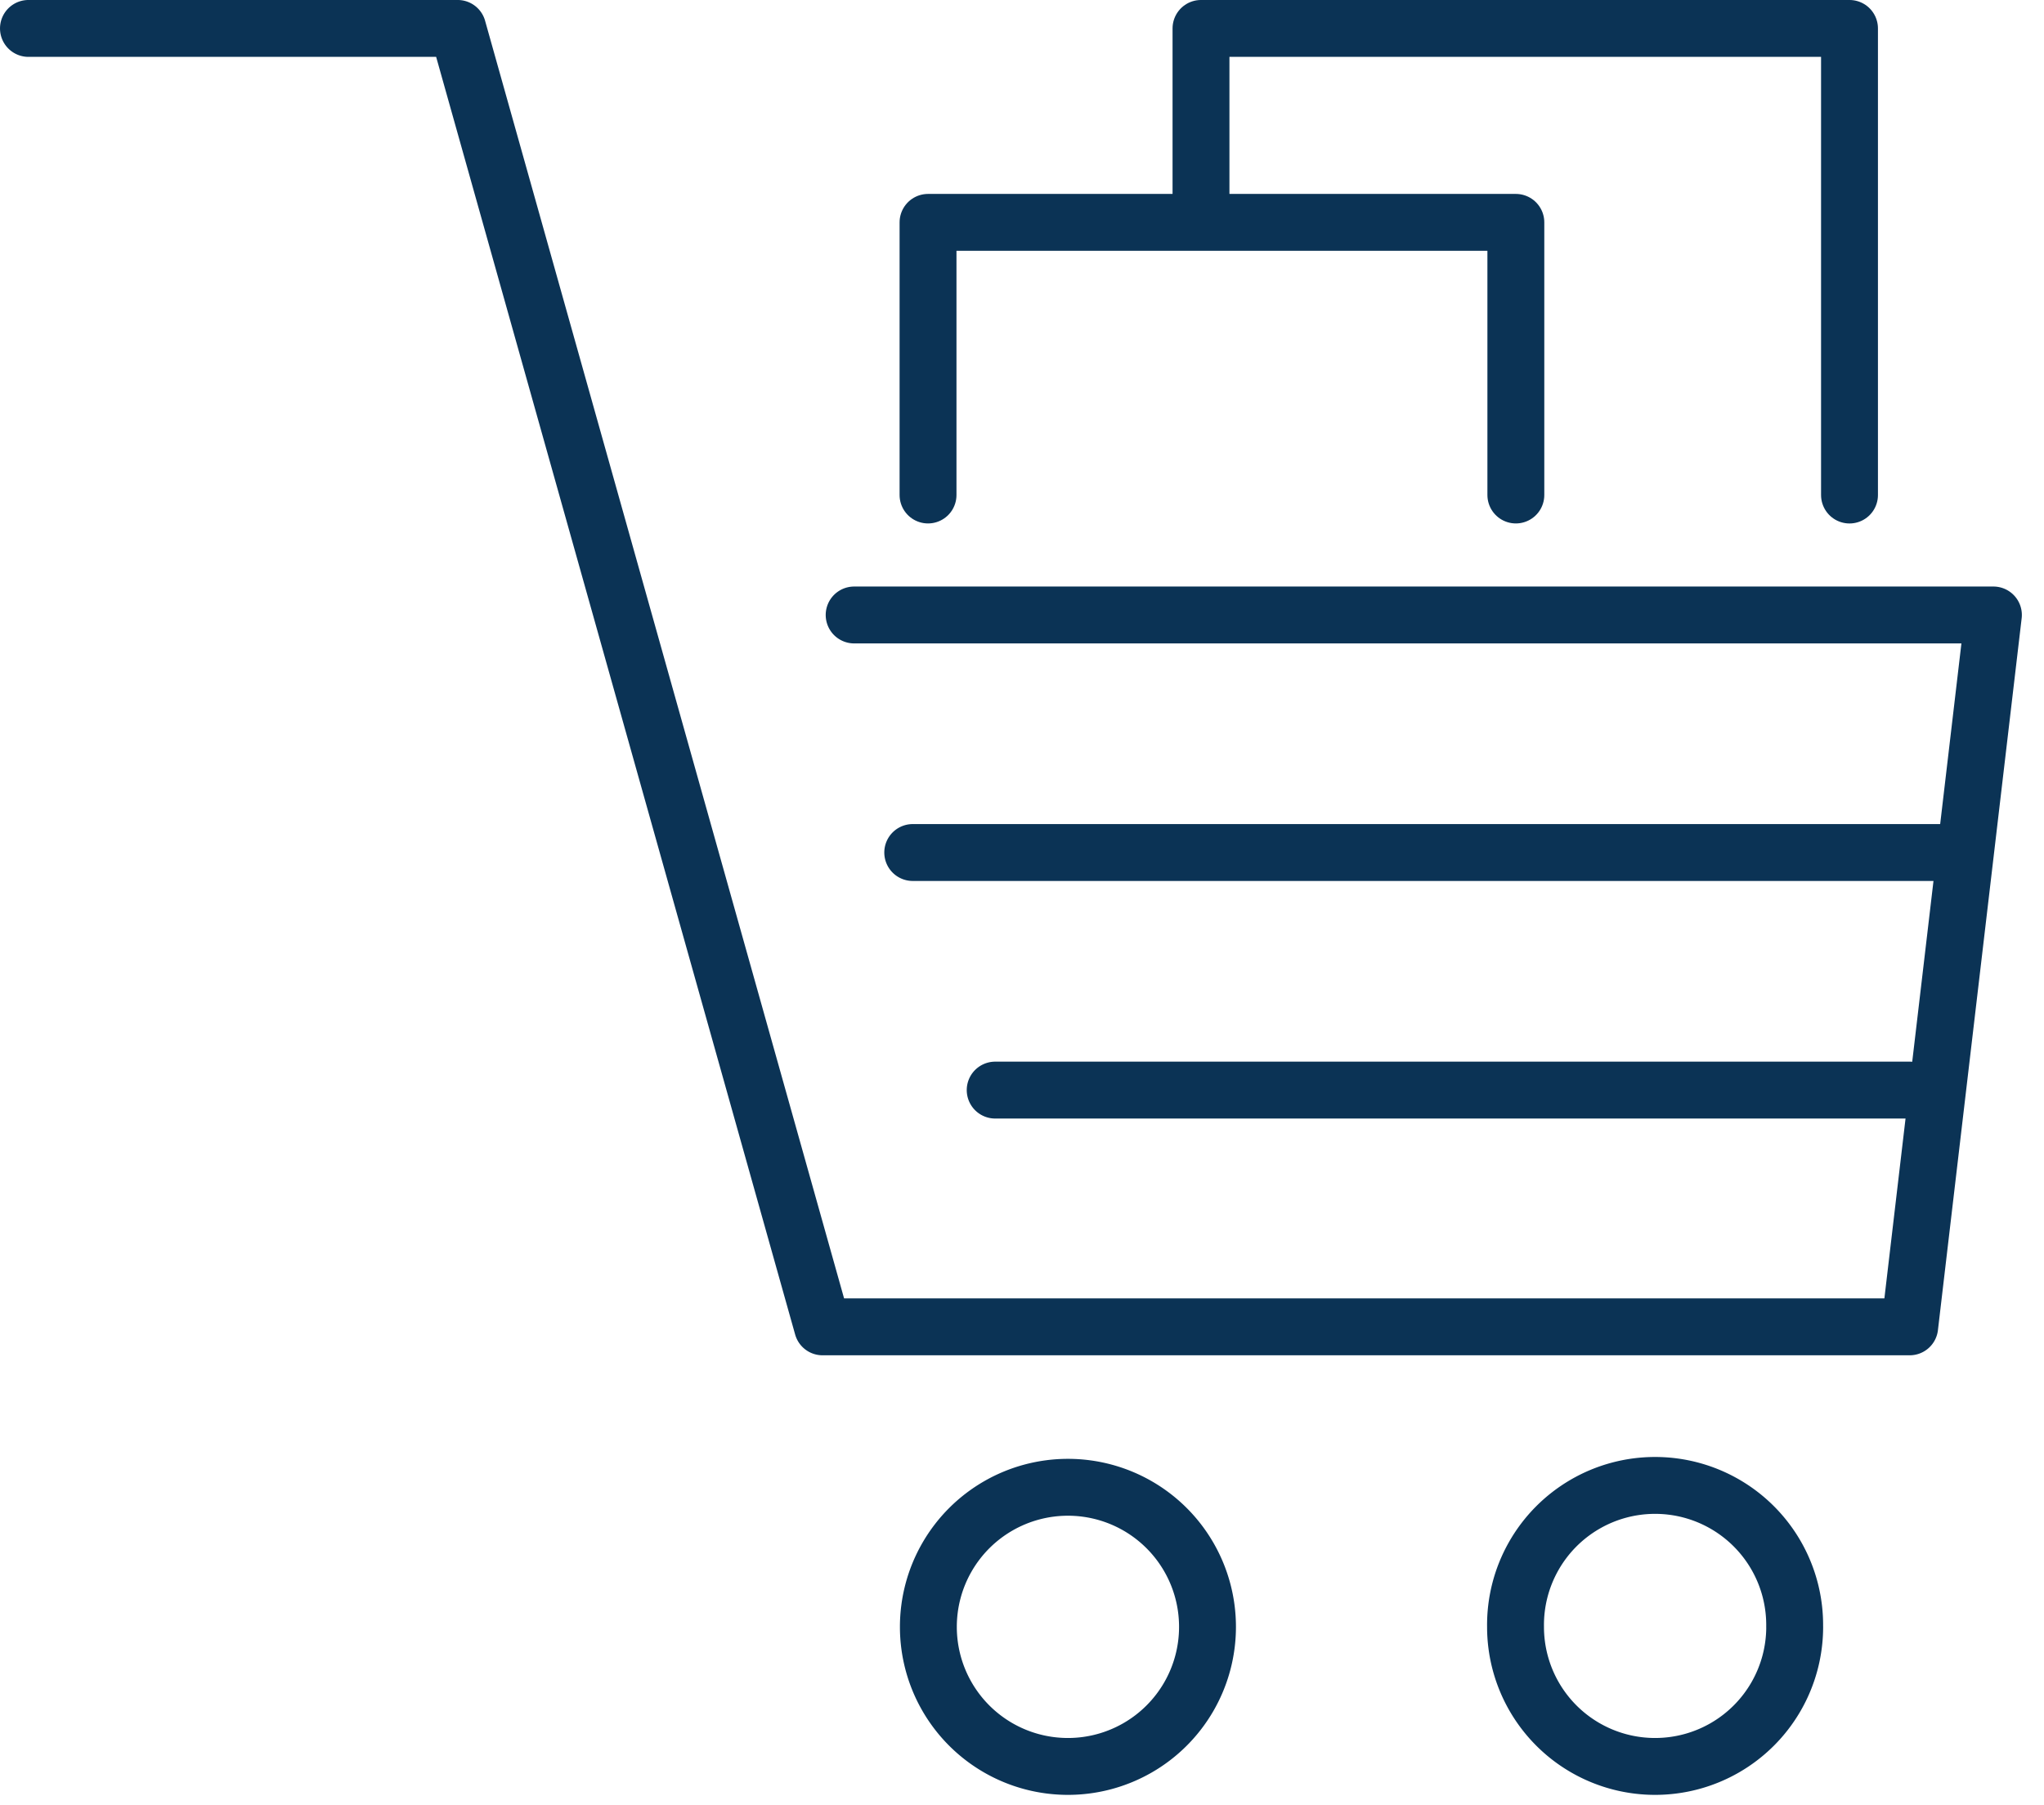 <svg width="77" height="68" xmlns="http://www.w3.org/2000/svg"><g stroke="#0B3355" stroke-width="2.143" fill="none" fill-rule="evenodd" stroke-linecap="round" stroke-linejoin="round"><path d="M1.072 1.071h16.17l13.744 48.92H71.94l3.154-26.821M45.488 61.296a5.256 5.256 0 01-5.257 5.257 5.256 5.256 0 01-5.258-5.257 5.257 5.257 0 015.258-5.26 5.256 5.256 0 015.257 5.26zm22.12 0a5.257 5.257 0 01-5.259 5.257 5.256 5.256 0 01-5.257-5.257 5.258 5.258 0 1110.515 0zm5.91-29.176H34.384m40.71-8.95H32.177M71.94 41.071H37.49"/><path d="M57.104 18.65V8.378H34.96V18.65"/><path d="M45.243 8.075V1.071h24.43v17.58"/></g></svg>
